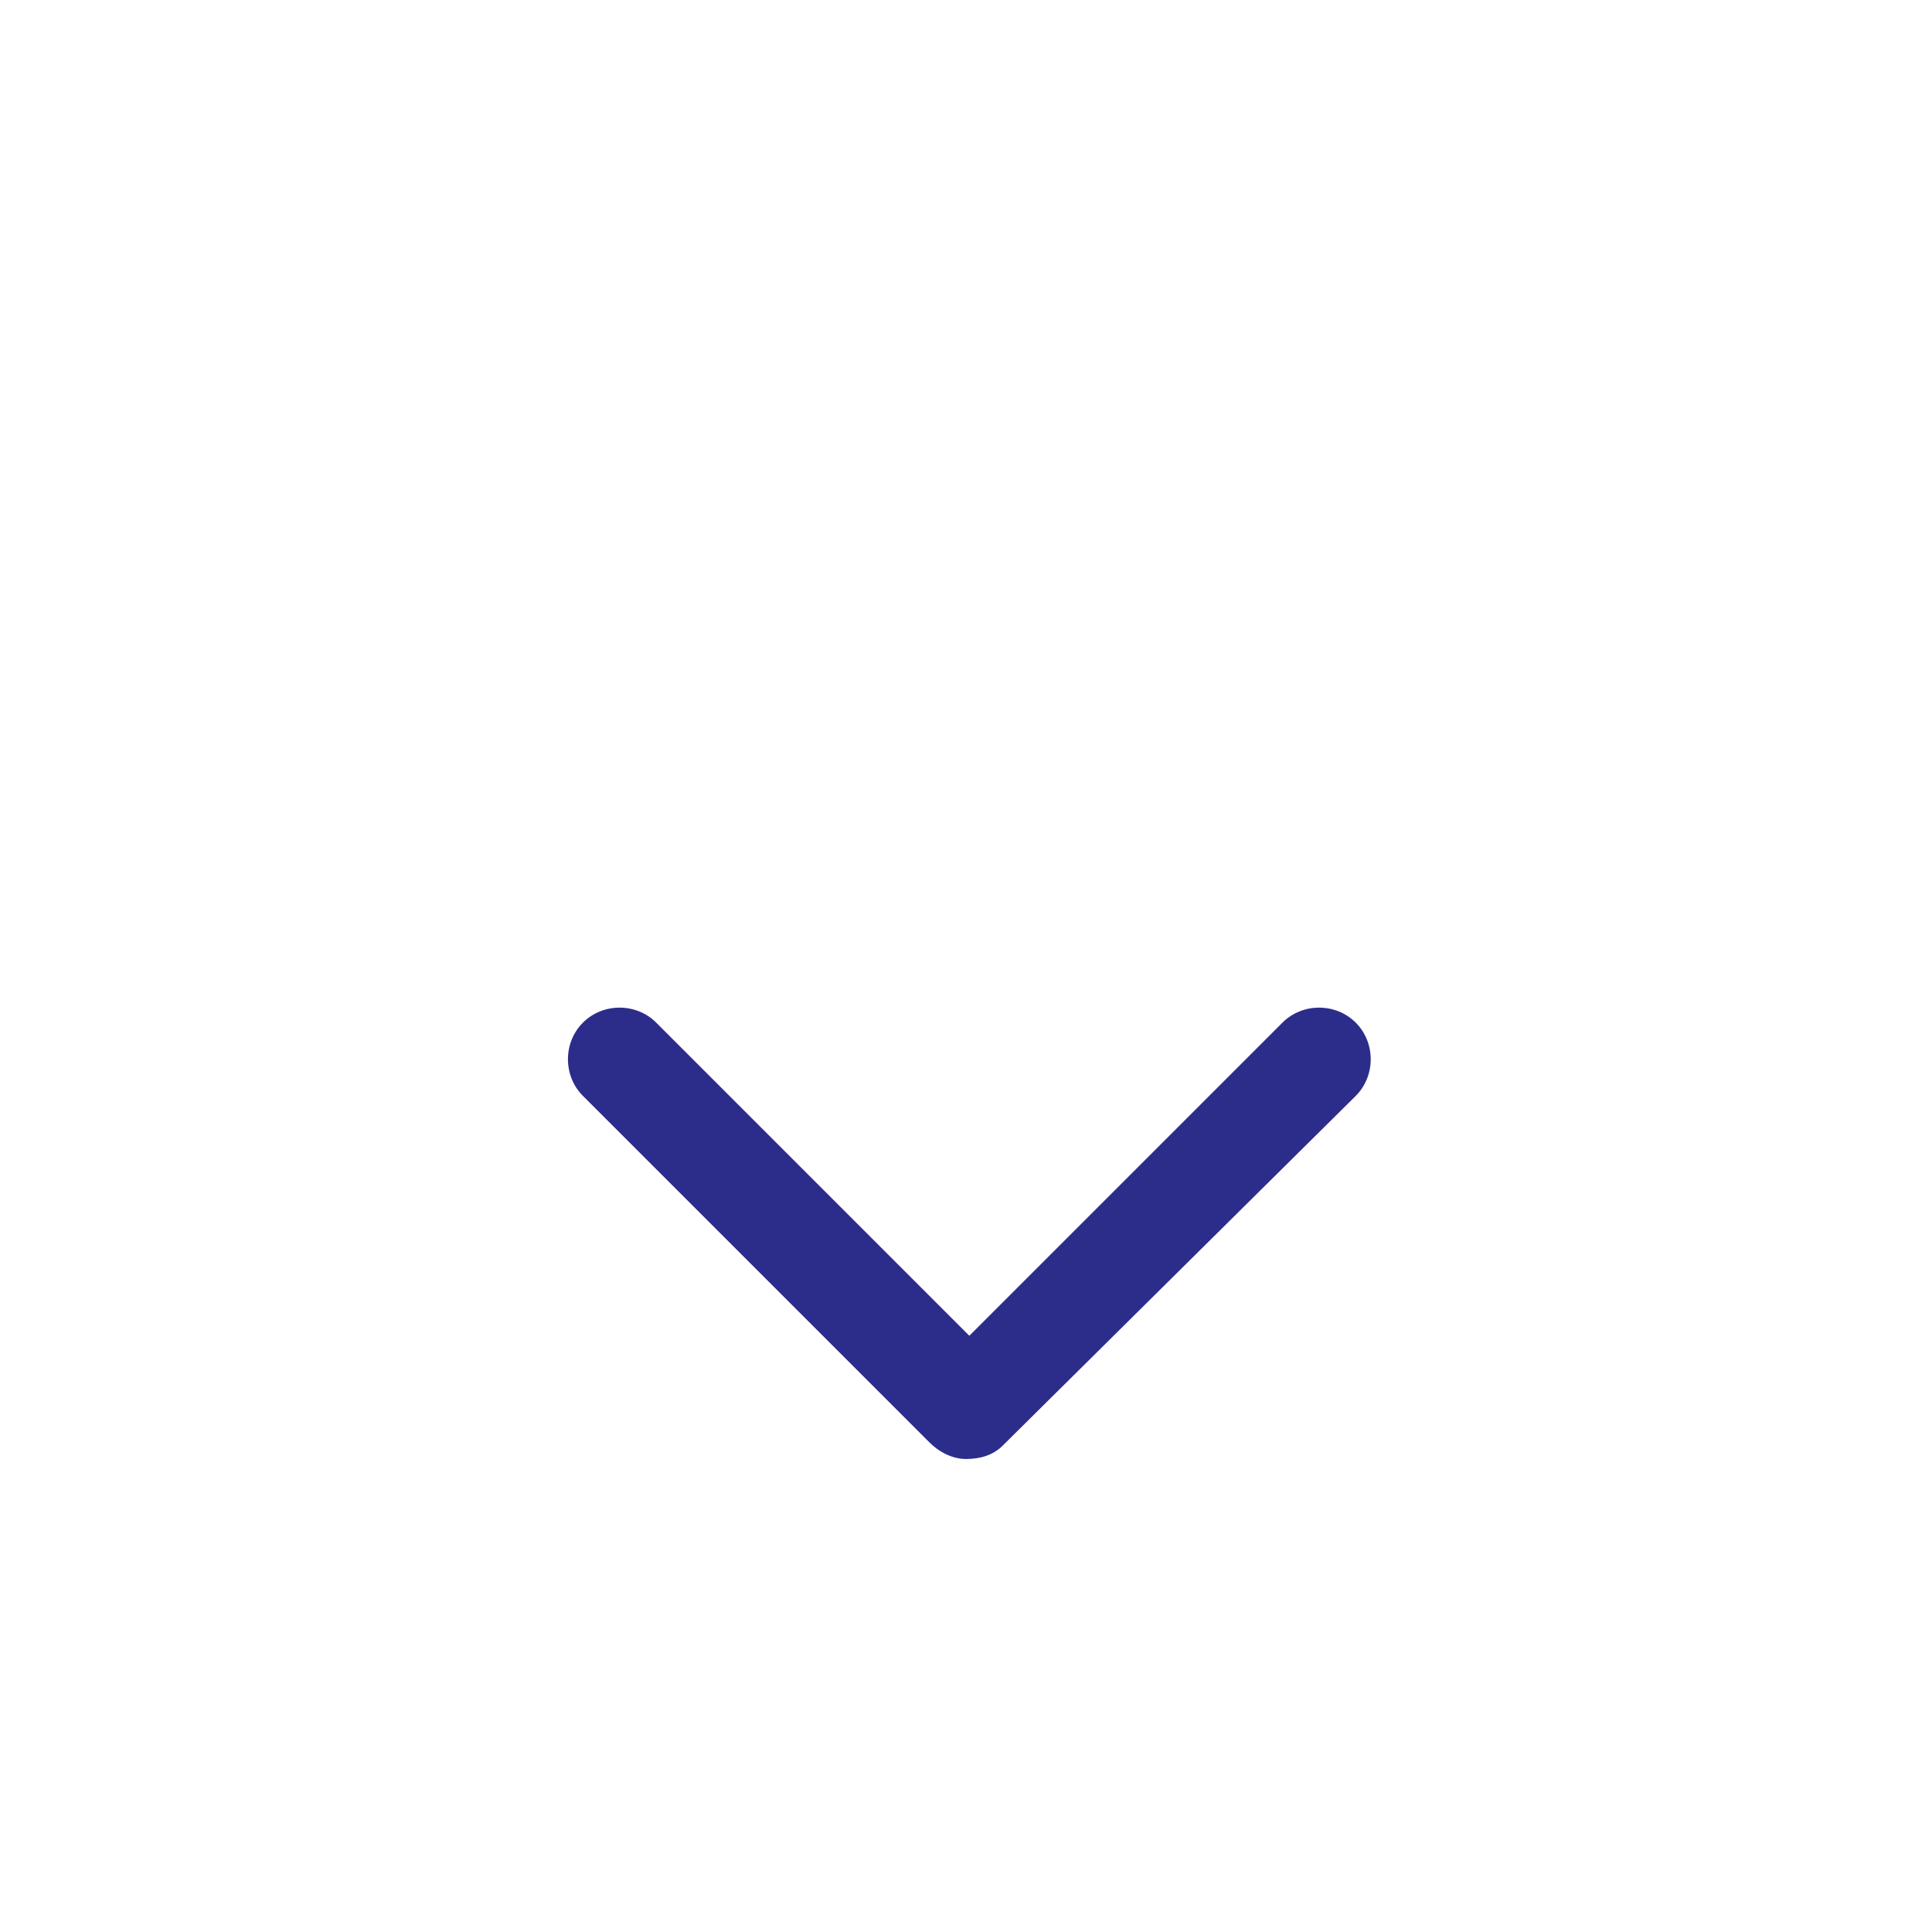 <?xml version="1.0" encoding="utf-8"?>
<!-- Generator: Adobe Illustrator 22.1.0, SVG Export Plug-In . SVG Version: 6.00 Build 0)  -->
<svg xmlns="http://www.w3.org/2000/svg" xmlns:xlink="http://www.w3.org/1999/xlink" version="1.1" id="Layer_1" x="0px" y="0px" viewBox="0 0 58 58" style="enable-background:new 0 0 58 58;" xml:space="preserve" width="58" height="58">
<style type="text/css">
	.st0{fill:#2C2D8B;}
</style>
<g>
	<path class="st0" d="M29,43.8c-0.4,0-0.8-0.2-1.1-0.5L17.5,32.9c-0.6-0.6-0.6-1.6,0-2.2c0.6-0.6,1.6-0.6,2.2,0l9.4,9.4l9.4-9.4   c0.6-0.6,1.6-0.6,2.2,0c0.6,0.6,0.6,1.6,0,2.2L30.1,43.4C29.8,43.7,29.4,43.8,29,43.8z"/>
</g>
</svg>

